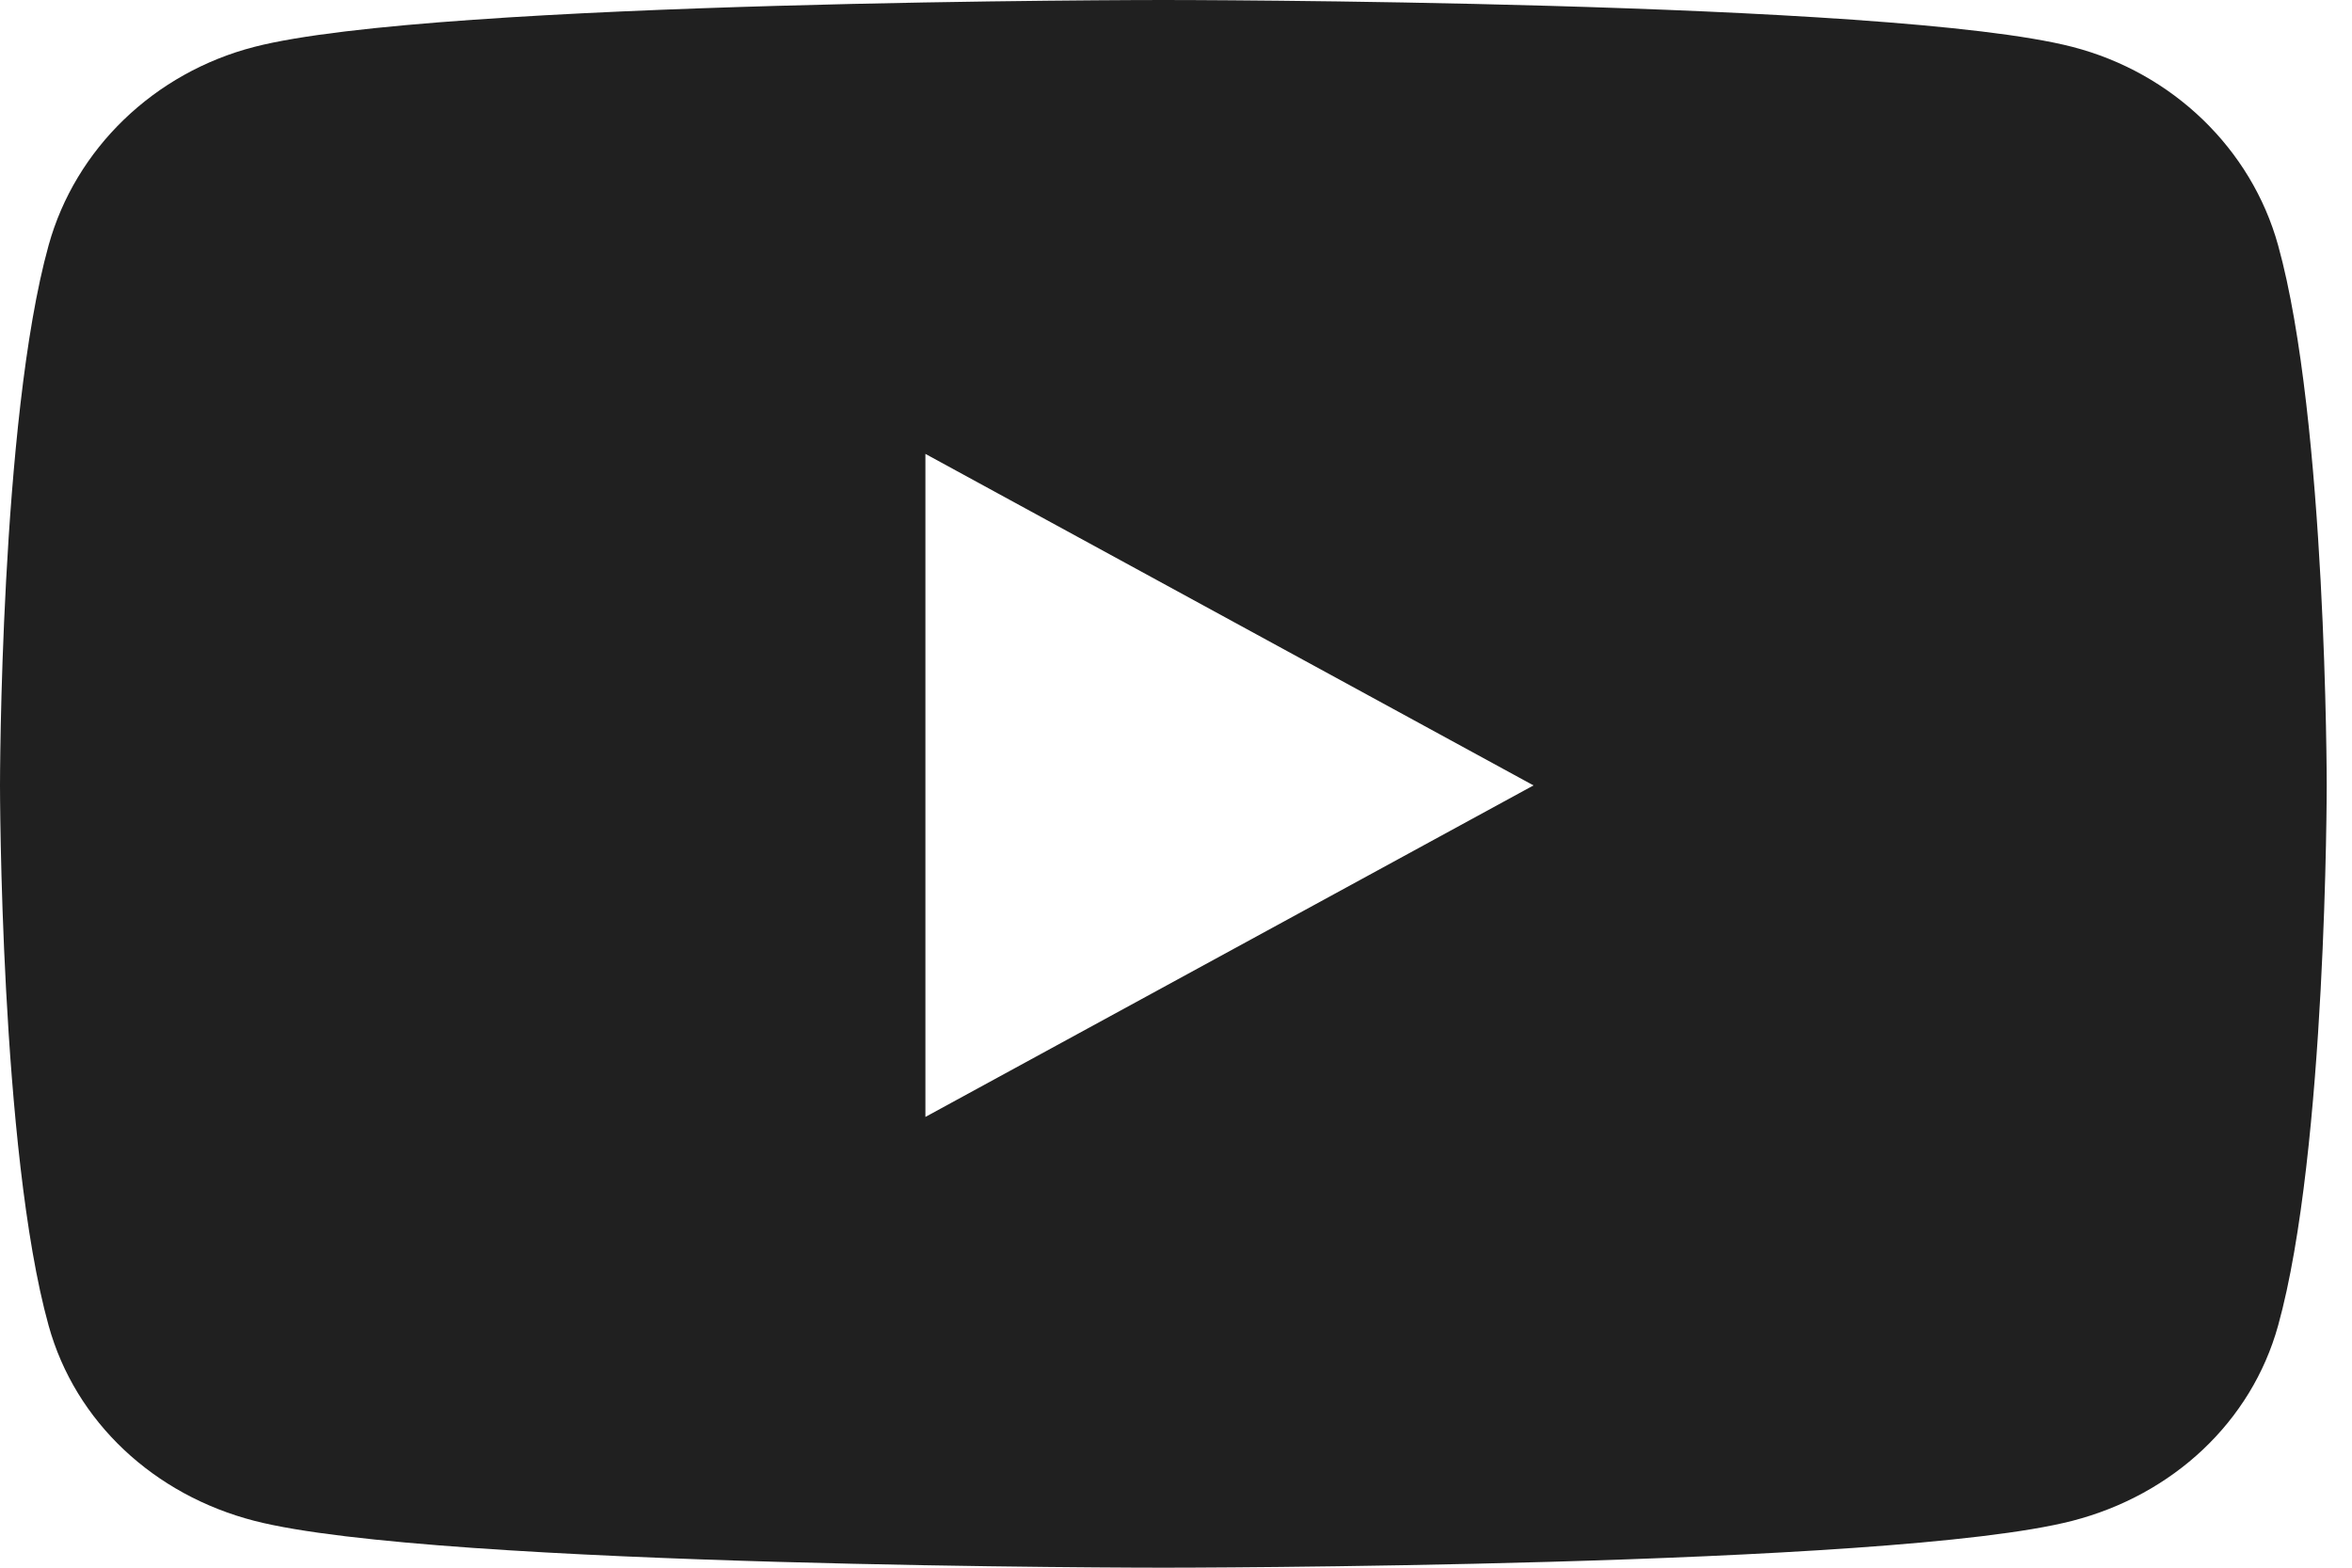 <svg width="48" height="32" viewBox="0 0 48 32" fill="none" xmlns="http://www.w3.org/2000/svg">
	<path
		d="M46.492 5.007C45.946 3.036 44.337 1.484 42.294 0.957C38.59 0 23.742 0 23.742 0C23.742 0 8.893 0 5.19 0.957C3.147 1.484 1.538 3.036 0.992 5.007C0 8.579 0 16.032 0 16.032C0 16.032 0 23.485 0.992 27.058C1.538 29.029 3.147 30.516 5.19 31.043C8.893 32 23.742 32 23.742 32C23.742 32 38.59 32 42.294 31.043C44.337 30.516 45.946 29.029 46.492 27.058C47.484 23.485 47.484 16.032 47.484 16.032C47.484 16.032 47.484 8.579 46.492 5.007ZM18.886 22.799V9.265L31.296 16.032L18.886 22.799Z"
		fill="#202020" />
</svg>